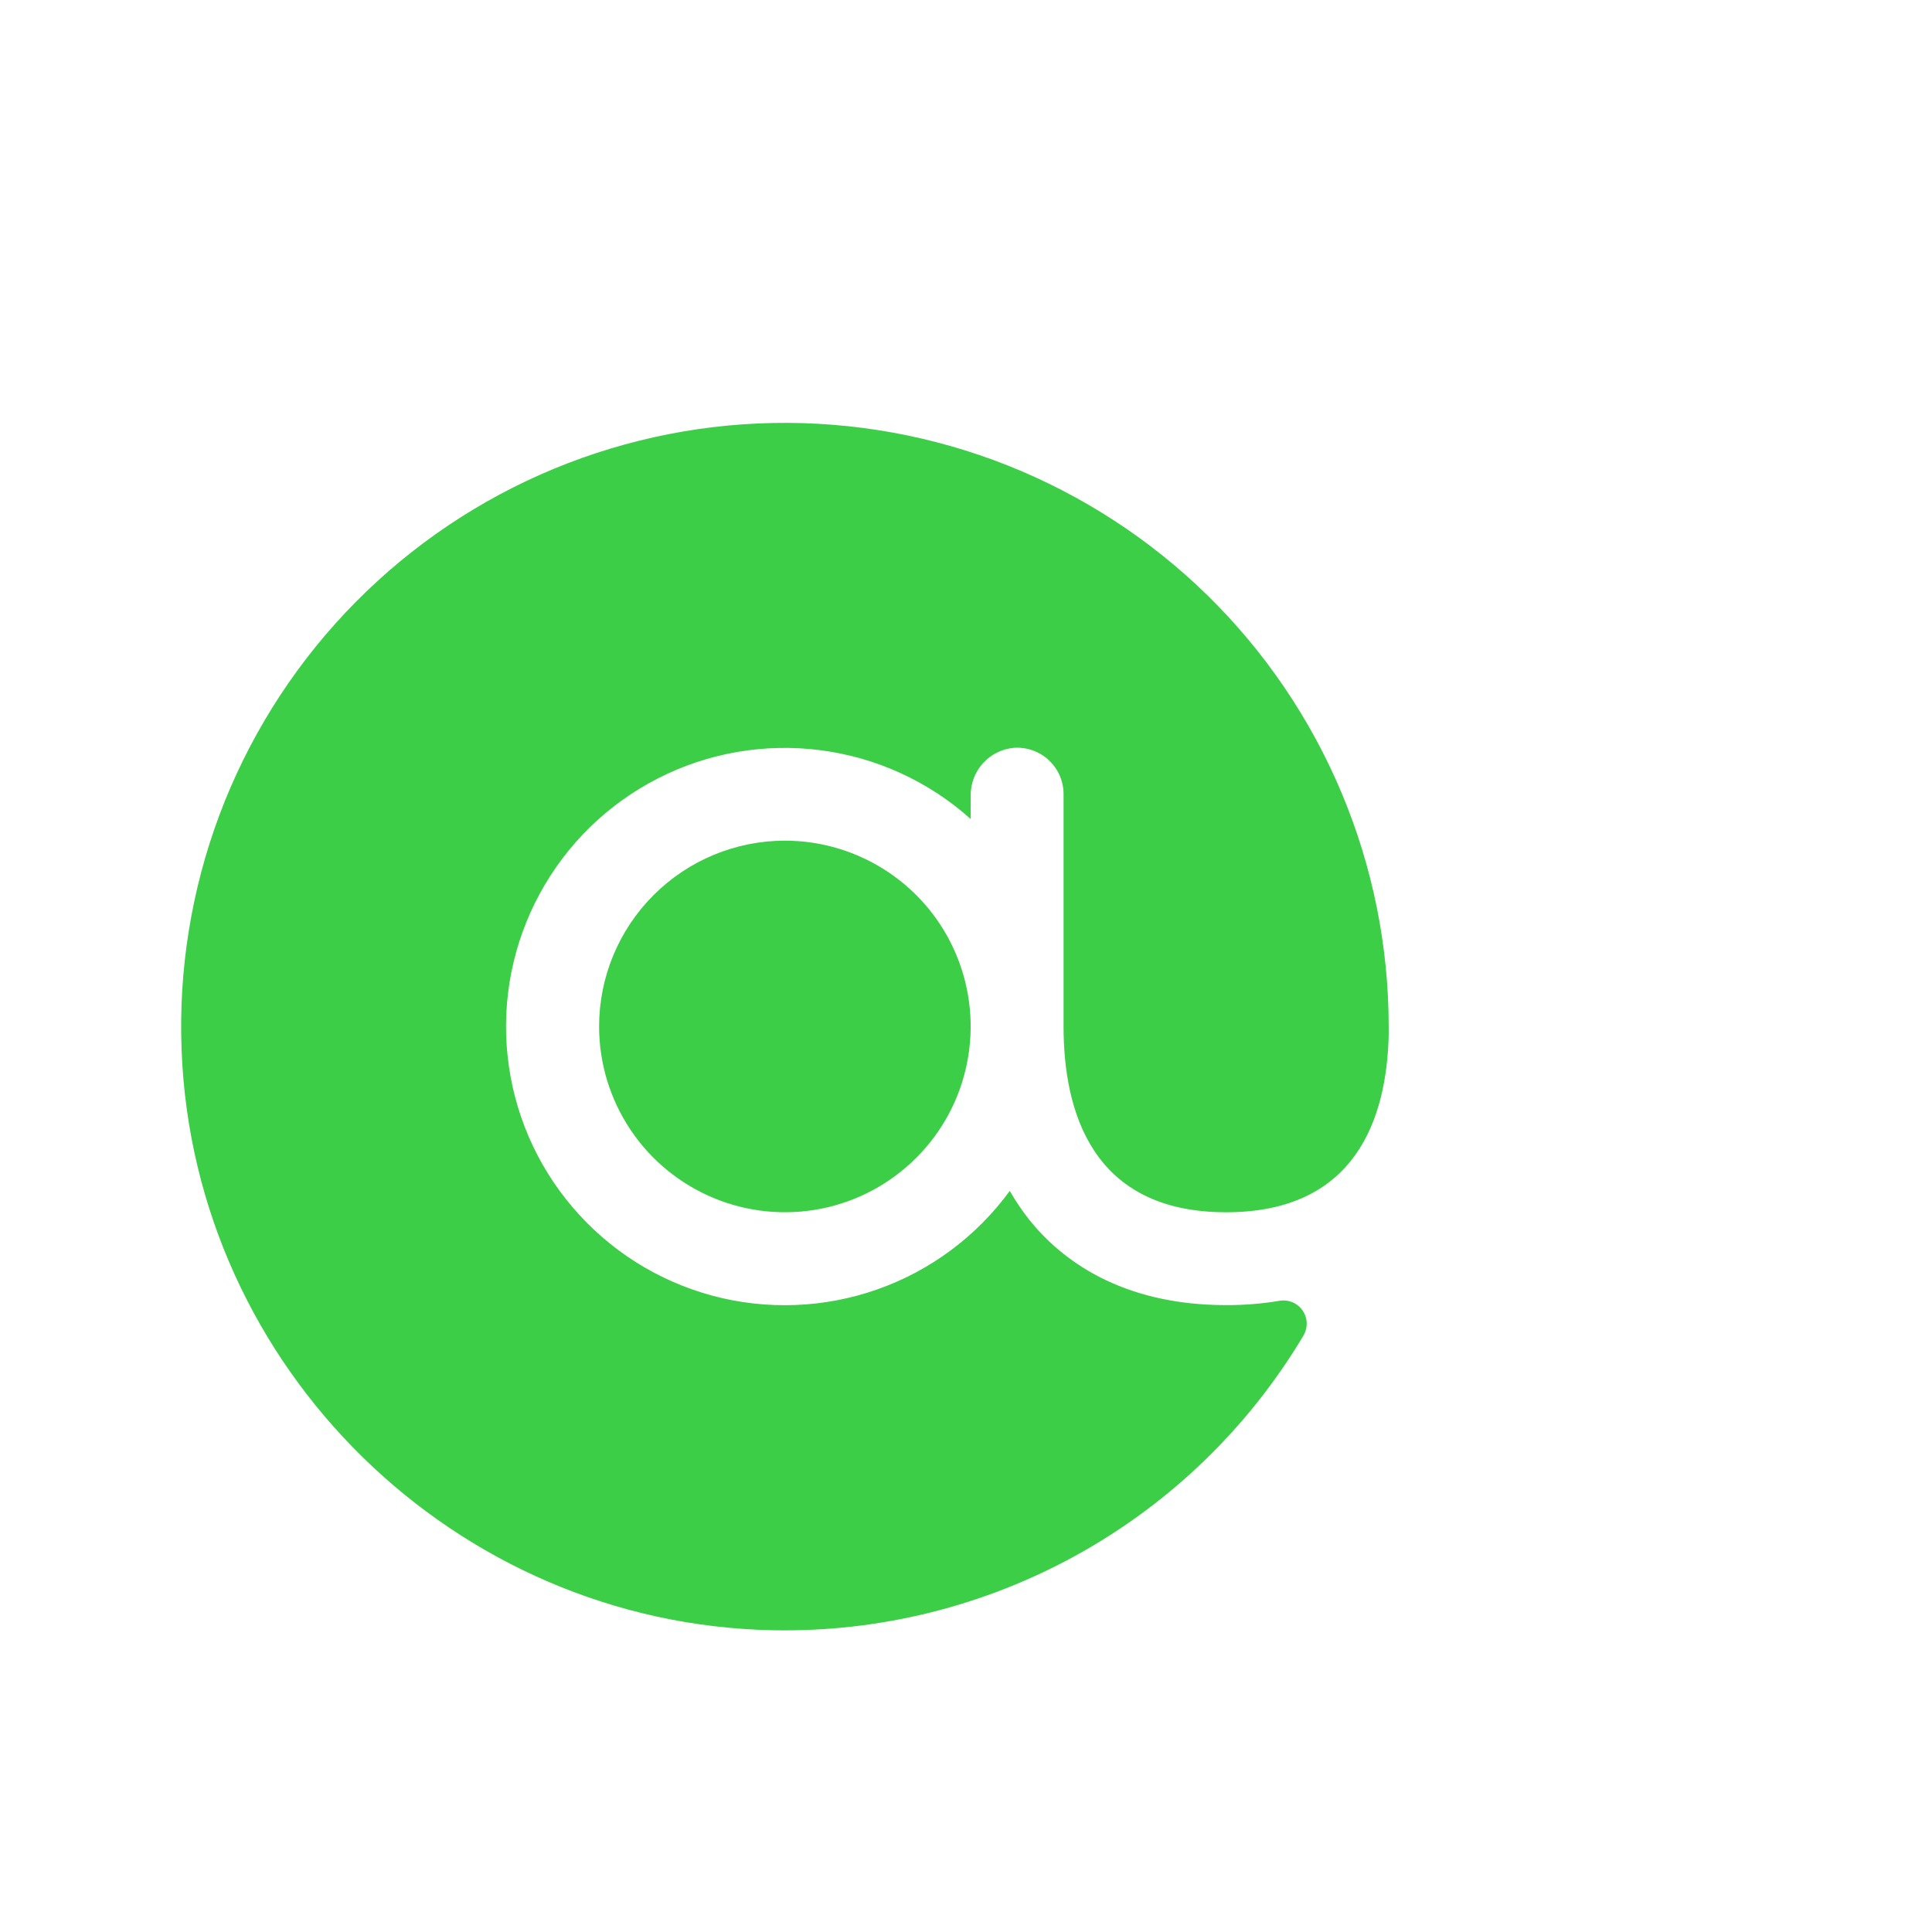 <svg width="32" height="32" viewBox="0 0 32 32" fill="none" xmlns="http://www.w3.org/2000/svg">
<g id="At">
<path id="Vector" d="M23.001 17.002C23.001 17.05 23.001 17.098 23.001 17.148C22.968 18.519 22.46 20.079 20.309 20.079C18.084 20.079 17.616 18.405 17.616 17.002V13.155C17.616 13.05 17.595 12.945 17.553 12.848C17.511 12.752 17.45 12.665 17.373 12.592C17.296 12.52 17.205 12.465 17.106 12.429C17.007 12.394 16.901 12.379 16.796 12.386C16.598 12.403 16.413 12.494 16.28 12.642C16.147 12.79 16.075 12.982 16.078 13.181V13.566C15.383 12.943 14.517 12.546 13.592 12.426C12.667 12.306 11.727 12.468 10.897 12.893C10.066 13.317 9.384 13.983 8.94 14.803C8.495 15.623 8.309 16.558 8.407 17.485C8.504 18.413 8.88 19.289 9.486 19.998C10.091 20.708 10.897 21.217 11.797 21.46C12.698 21.702 13.65 21.666 14.53 21.357C15.41 21.047 16.175 20.478 16.725 19.725C16.821 19.893 16.93 20.054 17.05 20.206C17.566 20.848 18.55 21.617 20.309 21.617C20.606 21.618 20.902 21.594 21.195 21.545C21.268 21.533 21.342 21.542 21.41 21.571C21.477 21.599 21.535 21.647 21.576 21.708C21.618 21.768 21.641 21.84 21.643 21.913C21.645 21.986 21.626 22.059 21.589 22.122C20.684 23.639 19.395 24.889 17.852 25.746C16.308 26.603 14.565 27.037 12.8 27.002C7.532 26.896 3.212 22.661 3.008 17.397C2.956 16.068 3.169 14.742 3.635 13.497C4.102 12.252 4.812 11.112 5.724 10.145C6.636 9.177 7.732 8.401 8.947 7.862C10.163 7.323 11.473 7.032 12.803 7.006C14.132 6.98 15.454 7.219 16.689 7.709C17.925 8.2 19.051 8.932 20.001 9.862C20.95 10.793 21.705 11.904 22.22 13.13C22.735 14.356 23.001 15.672 23.001 17.002ZM9.923 17.002C9.923 17.61 10.104 18.205 10.442 18.711C10.78 19.217 11.261 19.611 11.823 19.844C12.385 20.077 13.004 20.138 13.601 20.02C14.198 19.901 14.746 19.608 15.176 19.177C15.607 18.747 15.9 18.199 16.018 17.602C16.137 17.005 16.076 16.386 15.843 15.824C15.611 15.262 15.216 14.781 14.71 14.443C14.204 14.105 13.609 13.924 13.001 13.924C12.184 13.924 11.402 14.249 10.825 14.826C10.248 15.403 9.923 16.185 9.923 17.002Z" fill="#3DCE47"/>
</g>
</svg>
